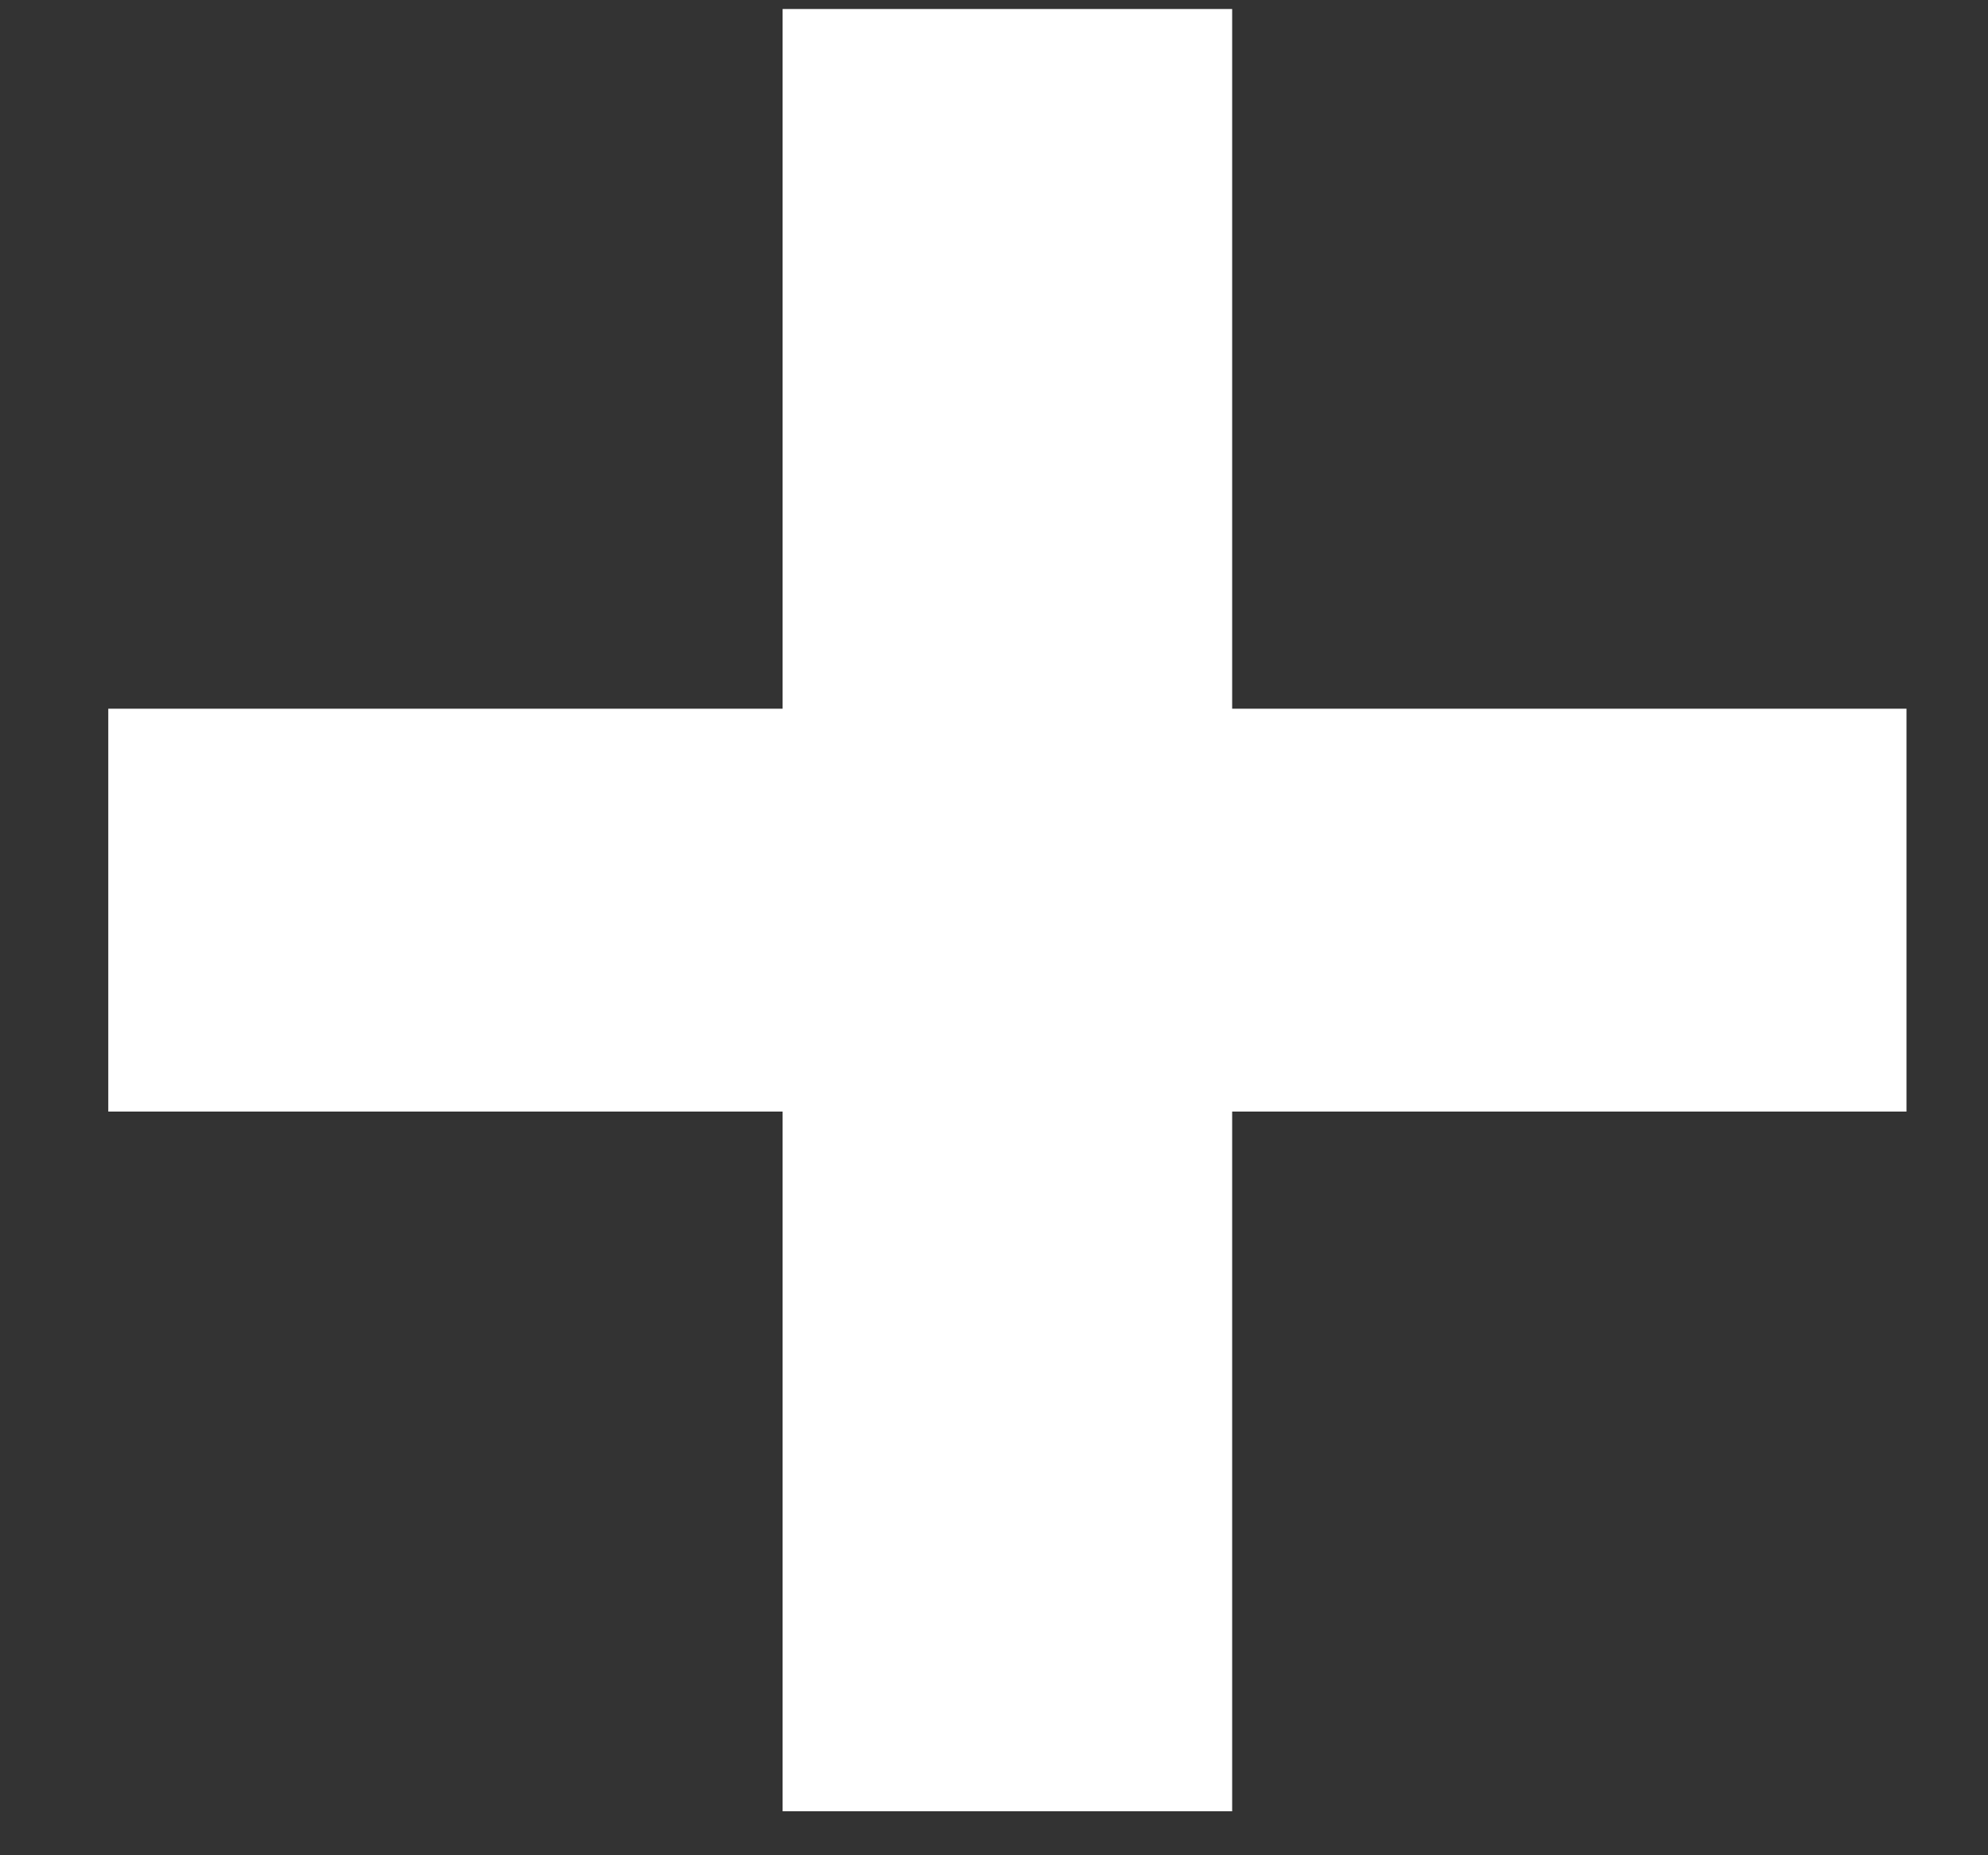 <svg width="15" height="14" viewBox="0 0 15 14" fill="none" xmlns="http://www.w3.org/2000/svg">
<rect x="0" y="0" width="15" height="14" fill="#333333" stroke="none"/>
<path d="M0.817 5.348H5.905V0.068H9.297V5.348H14.385V8.388H9.297V13.668H5.905V8.388H0.817V5.348Z" fill="white"/>
</svg>
